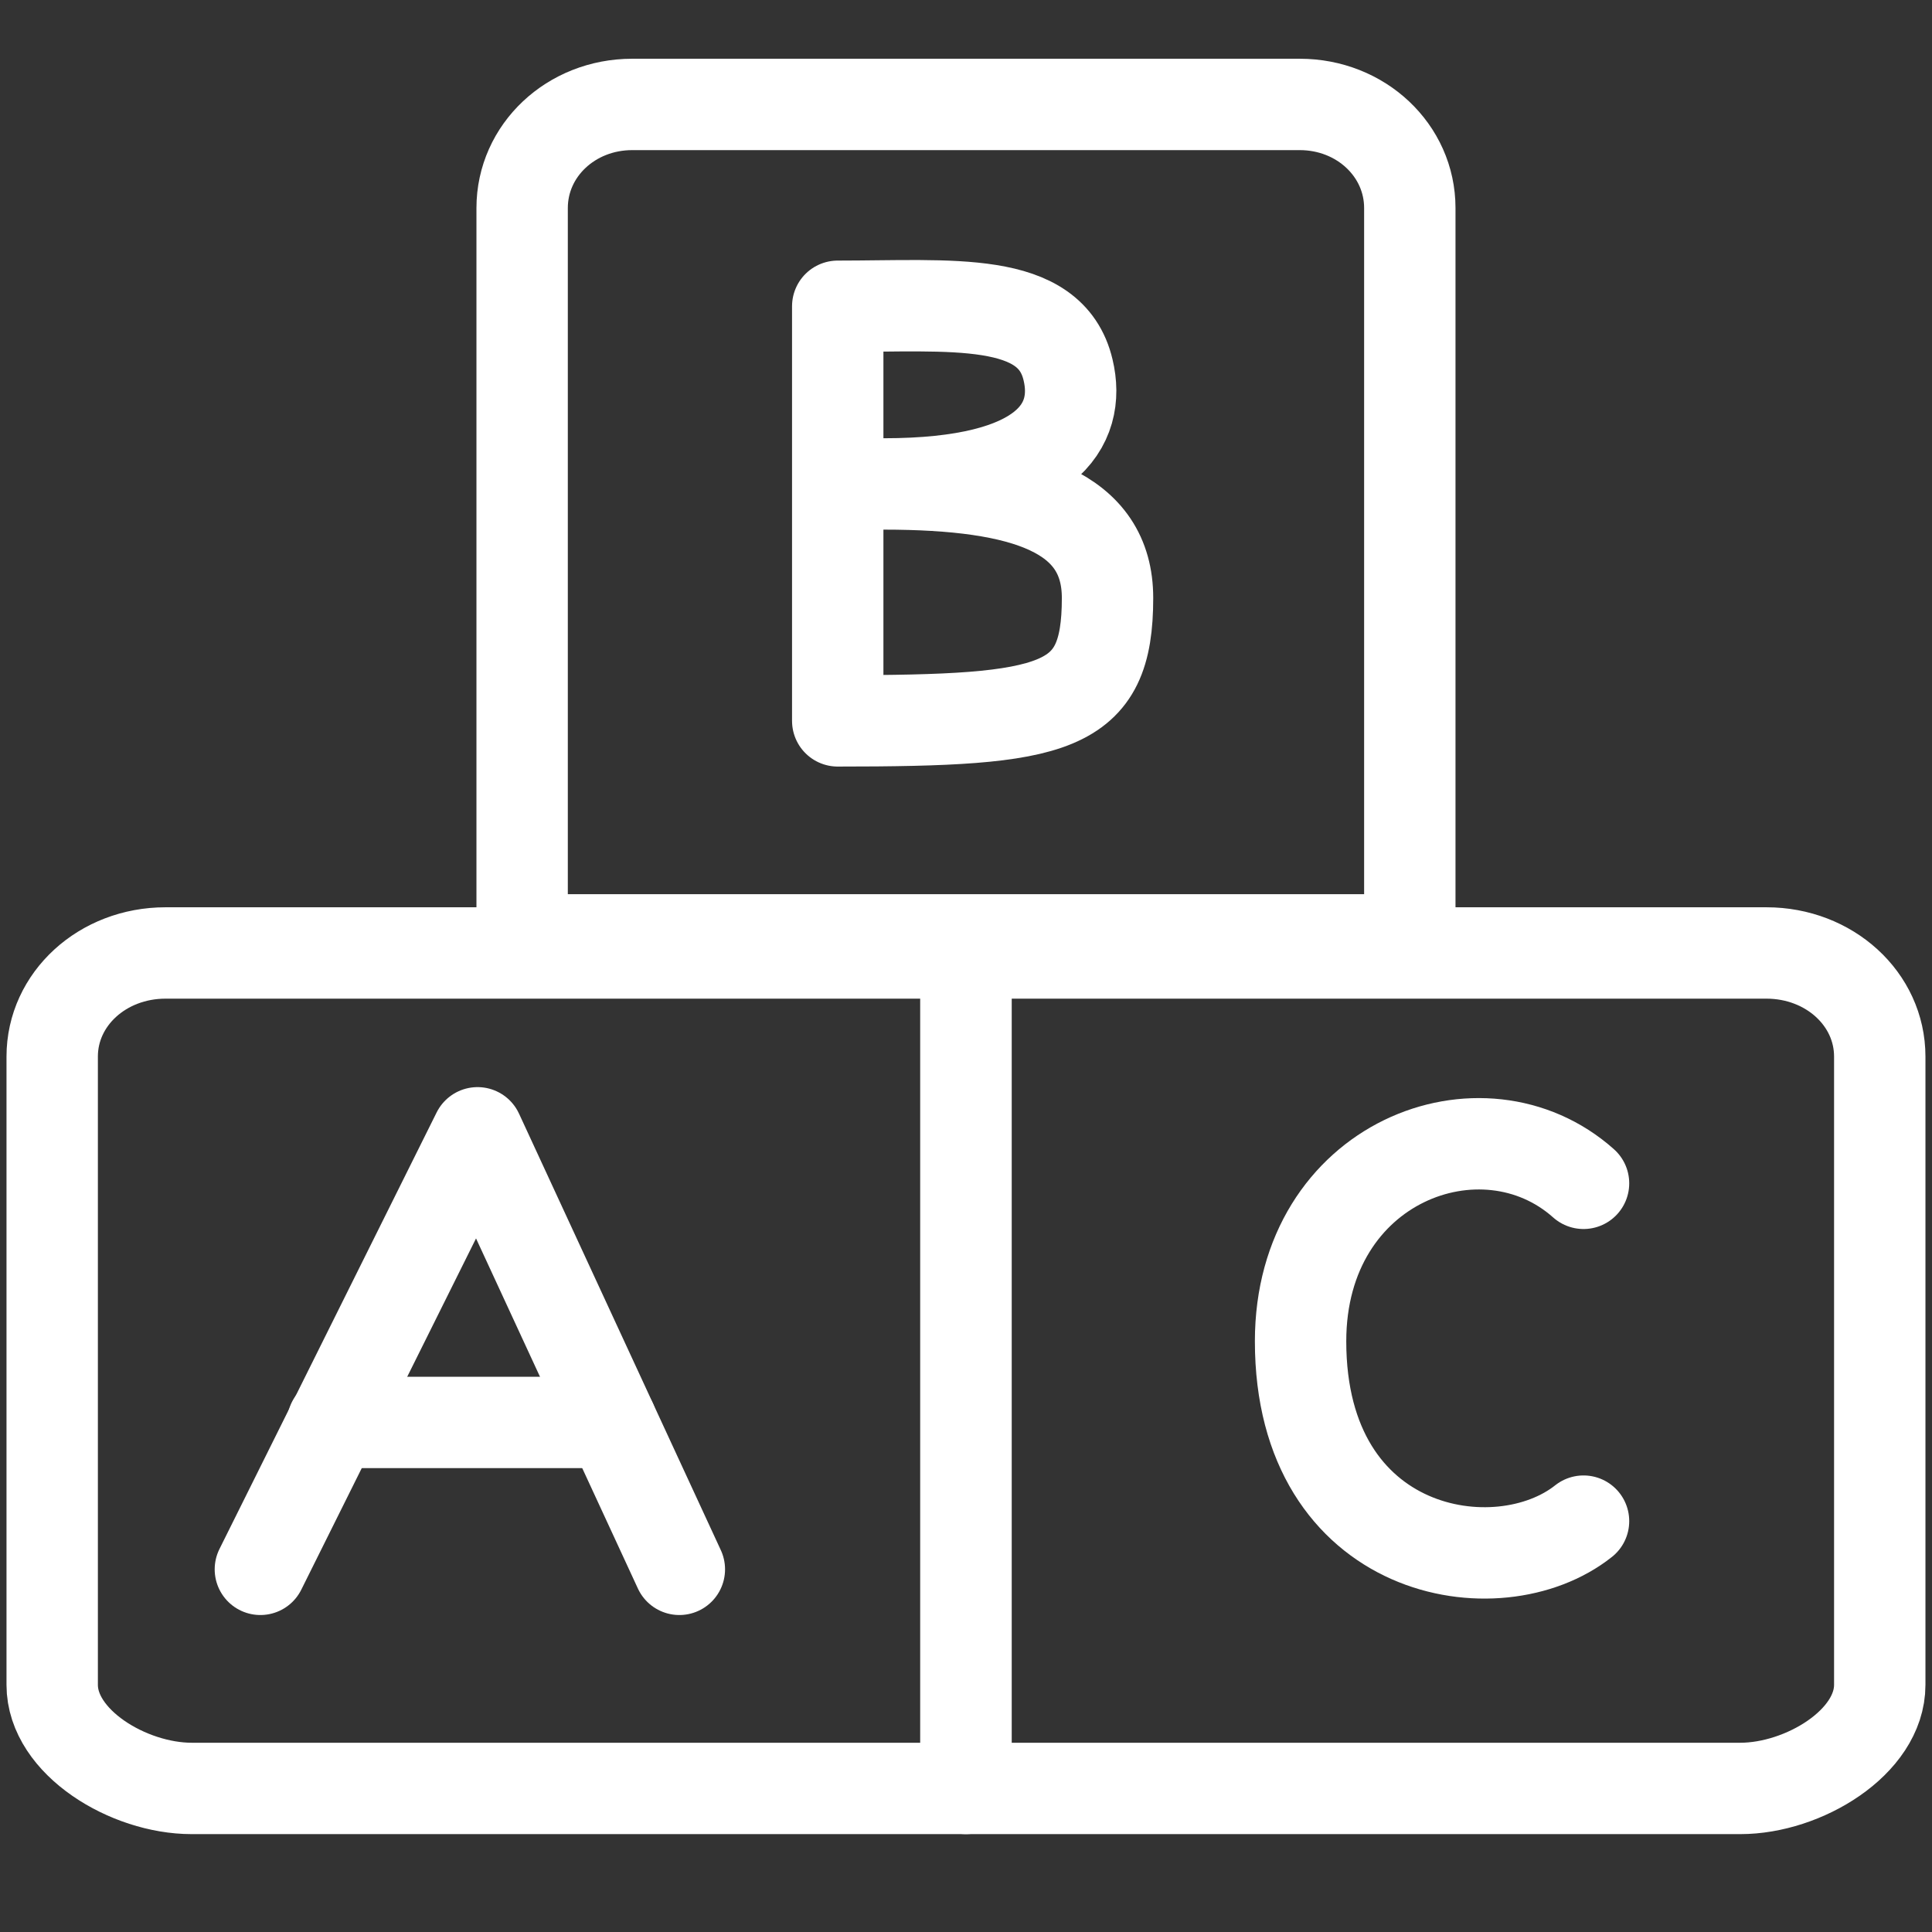 <svg width="74" height="74" viewBox="0 0 74 74" fill="none" xmlns="http://www.w3.org/2000/svg">
<rect x="0" y="0" width="74" height="74" fill="#333333" stroke="none"/>
<path d="M36.999 68.501H43.999H66.66C69.071 68.501 71.999 66.737 71.999 64.534V40.468C71.999 38.264 70.071 36.501 67.66 36.501H36.999V64.534C36.999 66.737 36.999 66.501 36.999 68.501Z" stroke="white" stroke-width="3.5" stroke-miterlimit="10" stroke-linecap="round" stroke-linejoin="round"/>
<path d="M36.999 68.501H29.999H7.338C4.927 68.501 1.999 66.737 1.999 64.534V40.468C1.999 38.264 3.927 36.501 6.338 36.501H36.999V64.534C36.999 66.737 36.999 66.501 36.999 68.501Z" stroke="white" stroke-width="3.5" stroke-miterlimit="10" stroke-linecap="round" stroke-linejoin="round"/>
<path d="M9.973 60.109L18.291 43.389L26.021 60.109" stroke="white" stroke-width="3.5" stroke-miterlimit="10" stroke-linecap="round" stroke-linejoin="round"/>
<path d="M12.746 54.483H23.416" stroke="white" stroke-width="3.5" stroke-miterlimit="10" stroke-linecap="round" stroke-linejoin="round"/>
<path d="M60.653 45.324C56.788 41.879 49.815 44.484 49.815 51.373C49.815 59.607 57.376 60.868 60.653 58.263" stroke="white" stroke-width="3.5" stroke-miterlimit="10" stroke-linecap="round" stroke-linejoin="round"/>
<path d="M53.999 36H19.999V7.967C19.999 5.763 21.872 4 24.214 4H49.784C52.126 4 53.999 5.763 53.999 7.967V36Z" stroke="white" stroke-width="3.5" stroke-miterlimit="10" stroke-linecap="round" stroke-linejoin="round"/>
<path d="M32.087 27.611C32.087 27.611 32.087 17.024 32.087 11.731C36.456 11.731 40.237 11.311 40.909 14.167C41.413 16.268 40.153 18.536 33.851 18.536C39.313 18.536 42.421 19.629 42.421 22.905C42.421 27.19 40.489 27.611 32.087 27.611Z" stroke="white" stroke-width="3.5" stroke-miterlimit="10" stroke-linecap="round" stroke-linejoin="round"/>
</svg>
